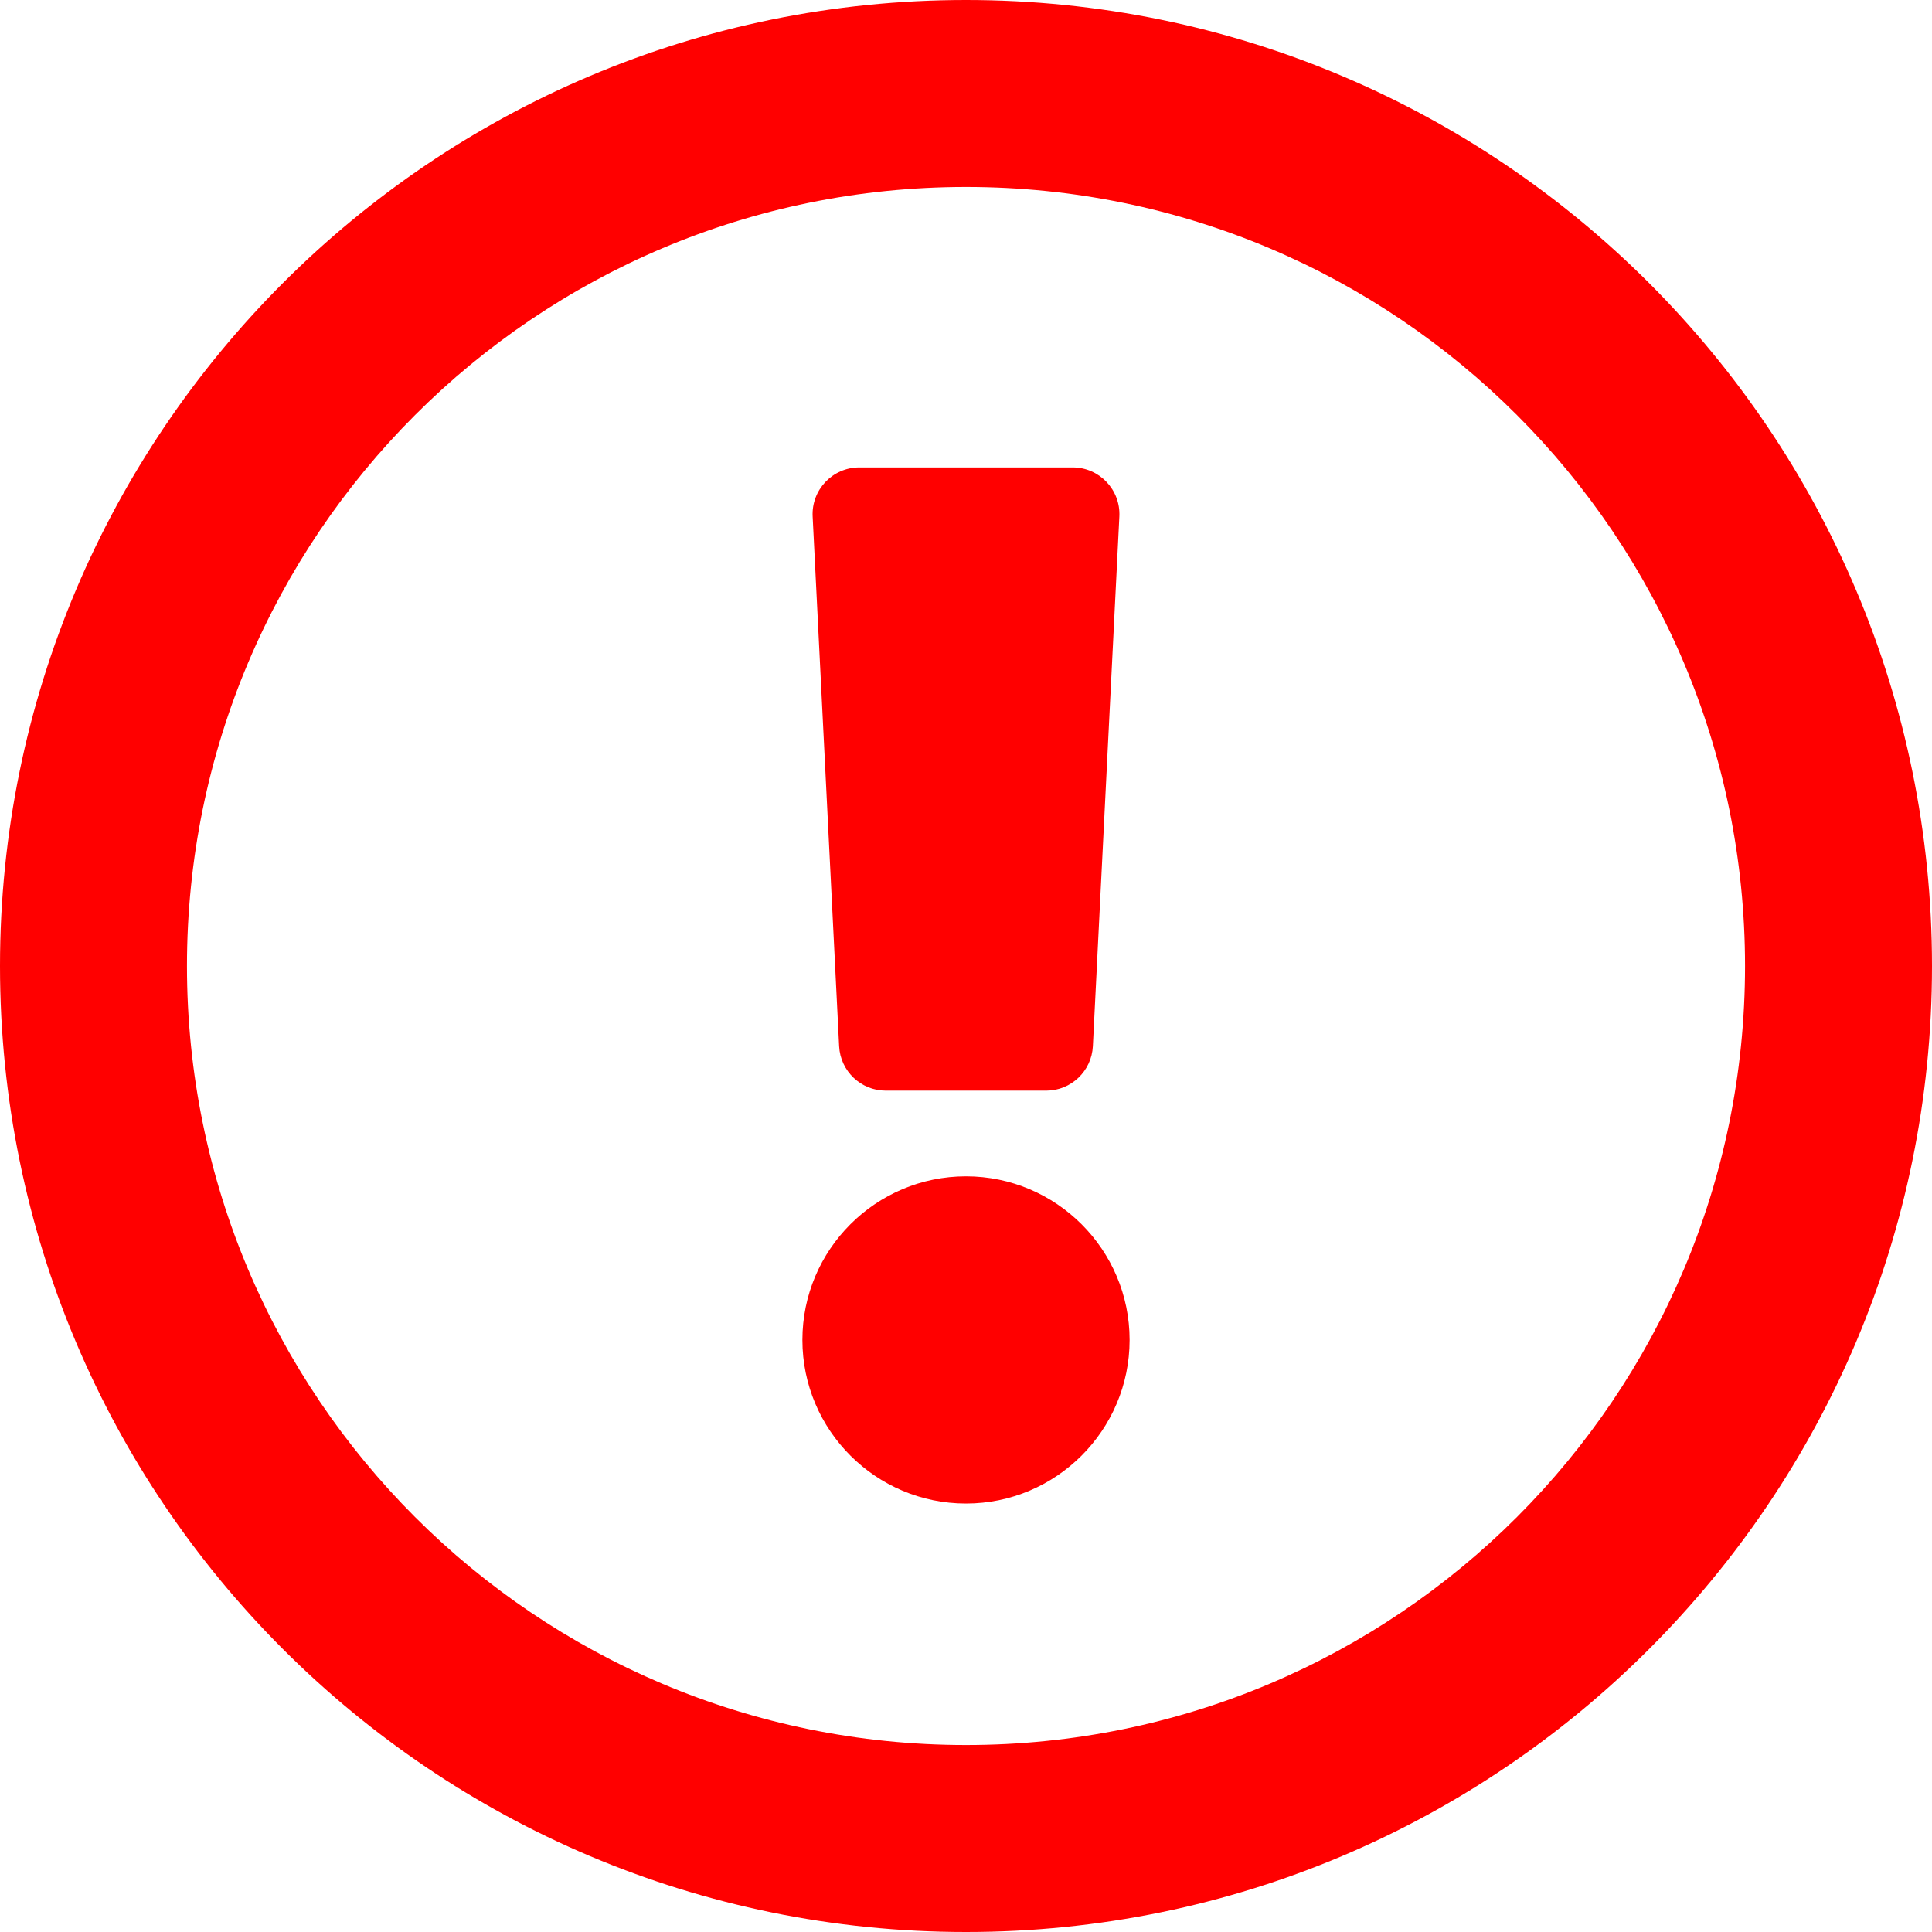 <svg width="496" height="496" viewBox="0 0 496 496" fill="none" xmlns="http://www.w3.org/2000/svg">
<path d="M248 0C111.043 0 0 111.083 0 248C0 384.997 111.043 496 248 496C384.957 496 496 384.997 496 248C496 111.083 384.957 0 248 0ZM248 448C137.468 448 48 358.569 48 248C48 137.505 137.472 48 248 48C358.491 48 448 137.471 448 248C448 358.53 358.569 448 248 448ZM290 344C290 367.159 271.159 386 248 386C224.841 386 206 367.159 206 344C206 320.841 224.841 302 248 302C271.159 302 290 320.841 290 344ZM208.63 132.599L215.43 268.599C215.749 274.986 221.021 280 227.415 280H268.585C274.979 280 280.251 274.986 280.57 268.599L287.37 132.599C287.713 125.745 282.248 120 275.385 120H220.615C213.752 120 208.287 125.745 208.63 132.599V132.599Z" fill="#FF0000"/>
</svg>
